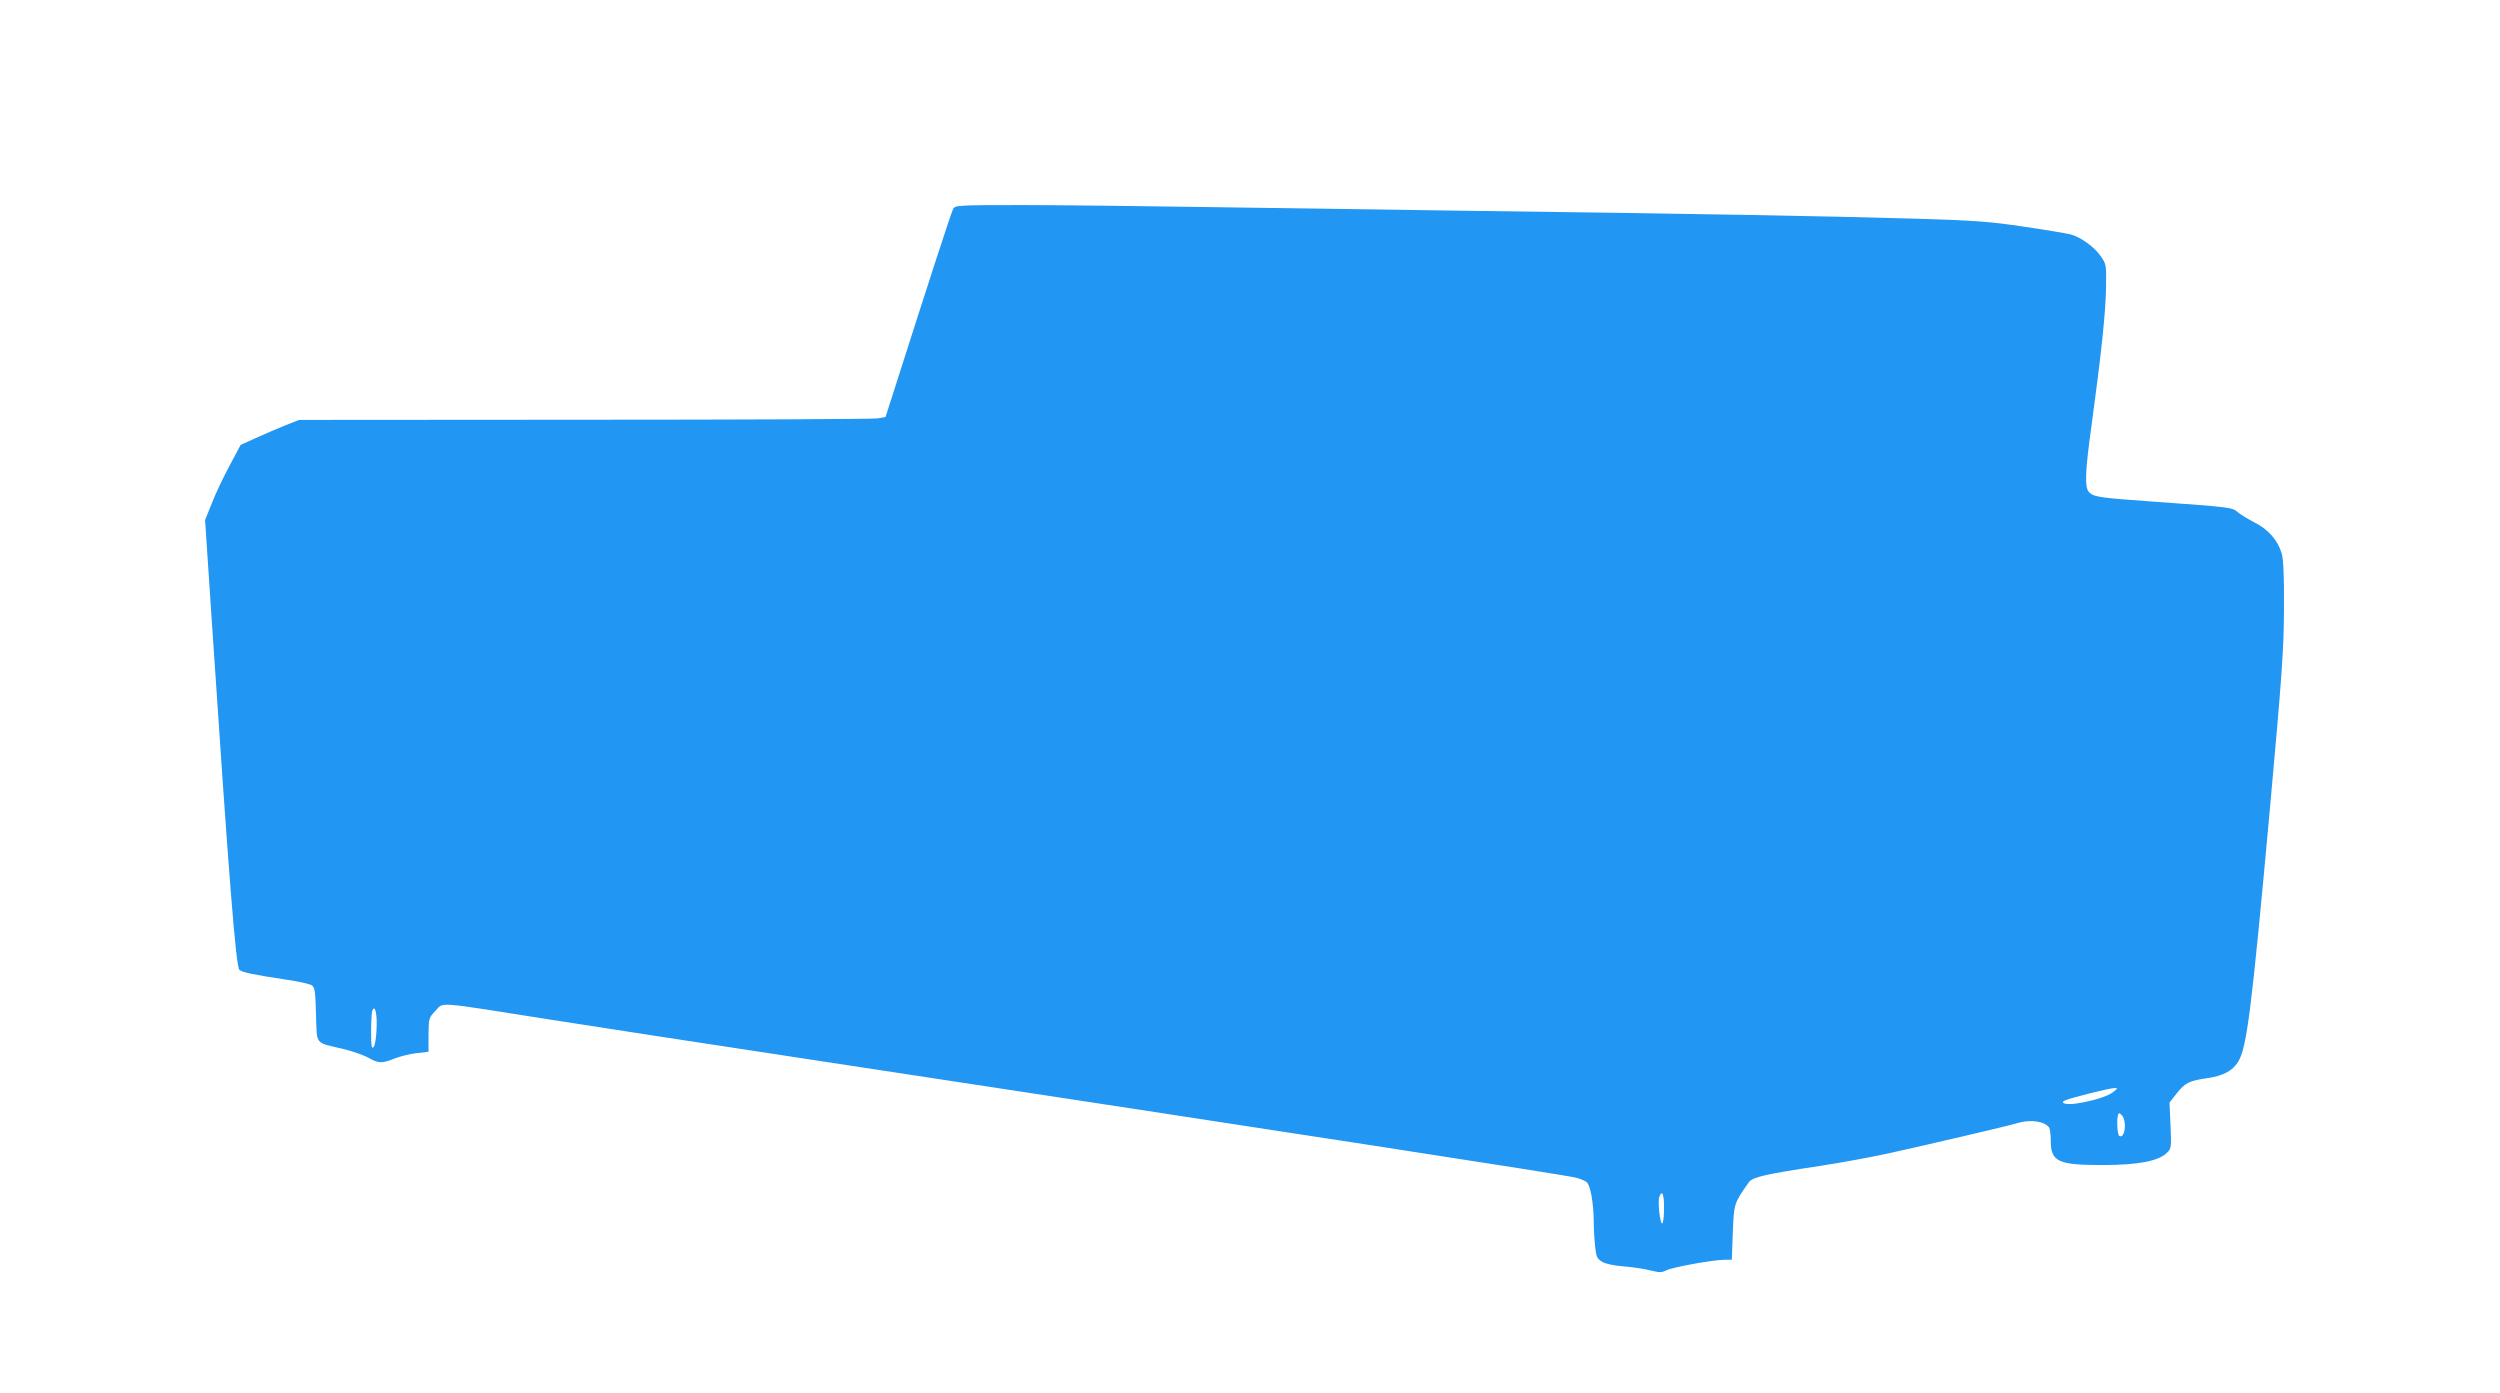 <?xml version="1.0" standalone="no"?>
<!DOCTYPE svg PUBLIC "-//W3C//DTD SVG 20010904//EN"
 "http://www.w3.org/TR/2001/REC-SVG-20010904/DTD/svg10.dtd">
<svg version="1.0" xmlns="http://www.w3.org/2000/svg"
 width="1280pt" height="713pt" viewBox="0 0 1280 713"
 preserveAspectRatio="xMidYMid meet">
<g transform="translate(0,713) scale(0.1,-0.1)"
fill="#2196f3" stroke="none">
<path d="M4880 6060 c-10 -18 -135 -404 -282 -865 l-64 -200 -39 -7 c-22 -4
-698 -7 -1502 -7 l-1462 -1 -73 -29 c-40 -16 -107 -45 -149 -64 l-77 -35 -57
-107 c-32 -59 -73 -146 -91 -193 l-34 -85 35 -526 c87 -1306 123 -1764 141
-1777 16 -13 75 -25 241 -50 62 -9 120 -22 130 -29 15 -11 18 -34 21 -150 5
-158 -8 -141 137 -175 50 -12 109 -33 132 -46 51 -29 68 -30 135 -3 29 11 80
24 112 27 l60 7 0 87 c1 85 2 88 36 123 43 45 -11 49 585 -45 242 -38 814
-126 1270 -195 2570 -391 3927 -600 3985 -615 20 -5 44 -15 53 -22 20 -15 36
-106 37 -204 0 -34 3 -89 7 -124 5 -55 10 -64 35 -80 18 -11 61 -20 113 -24
47 -4 108 -13 137 -21 45 -11 56 -11 80 1 31 16 240 54 298 54 l37 0 5 139 c6
150 5 148 82 258 19 26 82 41 361 83 110 17 270 46 355 65 190 42 612 140 660
155 67 20 140 9 162 -24 4 -6 8 -36 8 -66 0 -108 36 -125 265 -125 181 0 287
20 330 63 22 22 23 27 18 140 l-5 117 36 46 c43 55 66 66 158 79 81 12 128 37
157 83 45 73 69 266 163 1297 63 697 71 812 72 1025 1 169 -3 253 -12 282 -20
68 -70 124 -141 159 -34 18 -72 41 -84 52 -26 24 -44 26 -410 52 -297 21 -323
25 -349 48 -26 22 -23 103 12 354 47 344 72 575 73 699 2 112 1 117 -27 157
-32 47 -102 98 -155 112 -20 5 -126 23 -236 39 -172 26 -248 32 -545 41 -429
13 -1213 27 -2255 40 -440 6 -1068 15 -1395 20 -327 5 -749 10 -937 10 -330 0
-343 -1 -353 -20z m-2952 -4200 c-2 -45 -8 -84 -16 -92 -9 -9 -12 6 -12 79 0
50 3 99 6 108 14 36 26 -16 22 -95z m8893 -320 c-26 -22 -101 -46 -183 -59
-53 -9 -92 -1 -69 13 16 11 232 65 256 65 19 0 19 -1 -4 -19z m49 -129 c20
-39 6 -112 -19 -97 -13 9 -15 116 -1 116 5 0 14 -9 20 -19z m-2350 -465 c0
-41 -4 -77 -9 -80 -11 -7 -25 113 -15 137 14 37 24 13 24 -57z"/>
</g>
</svg>
